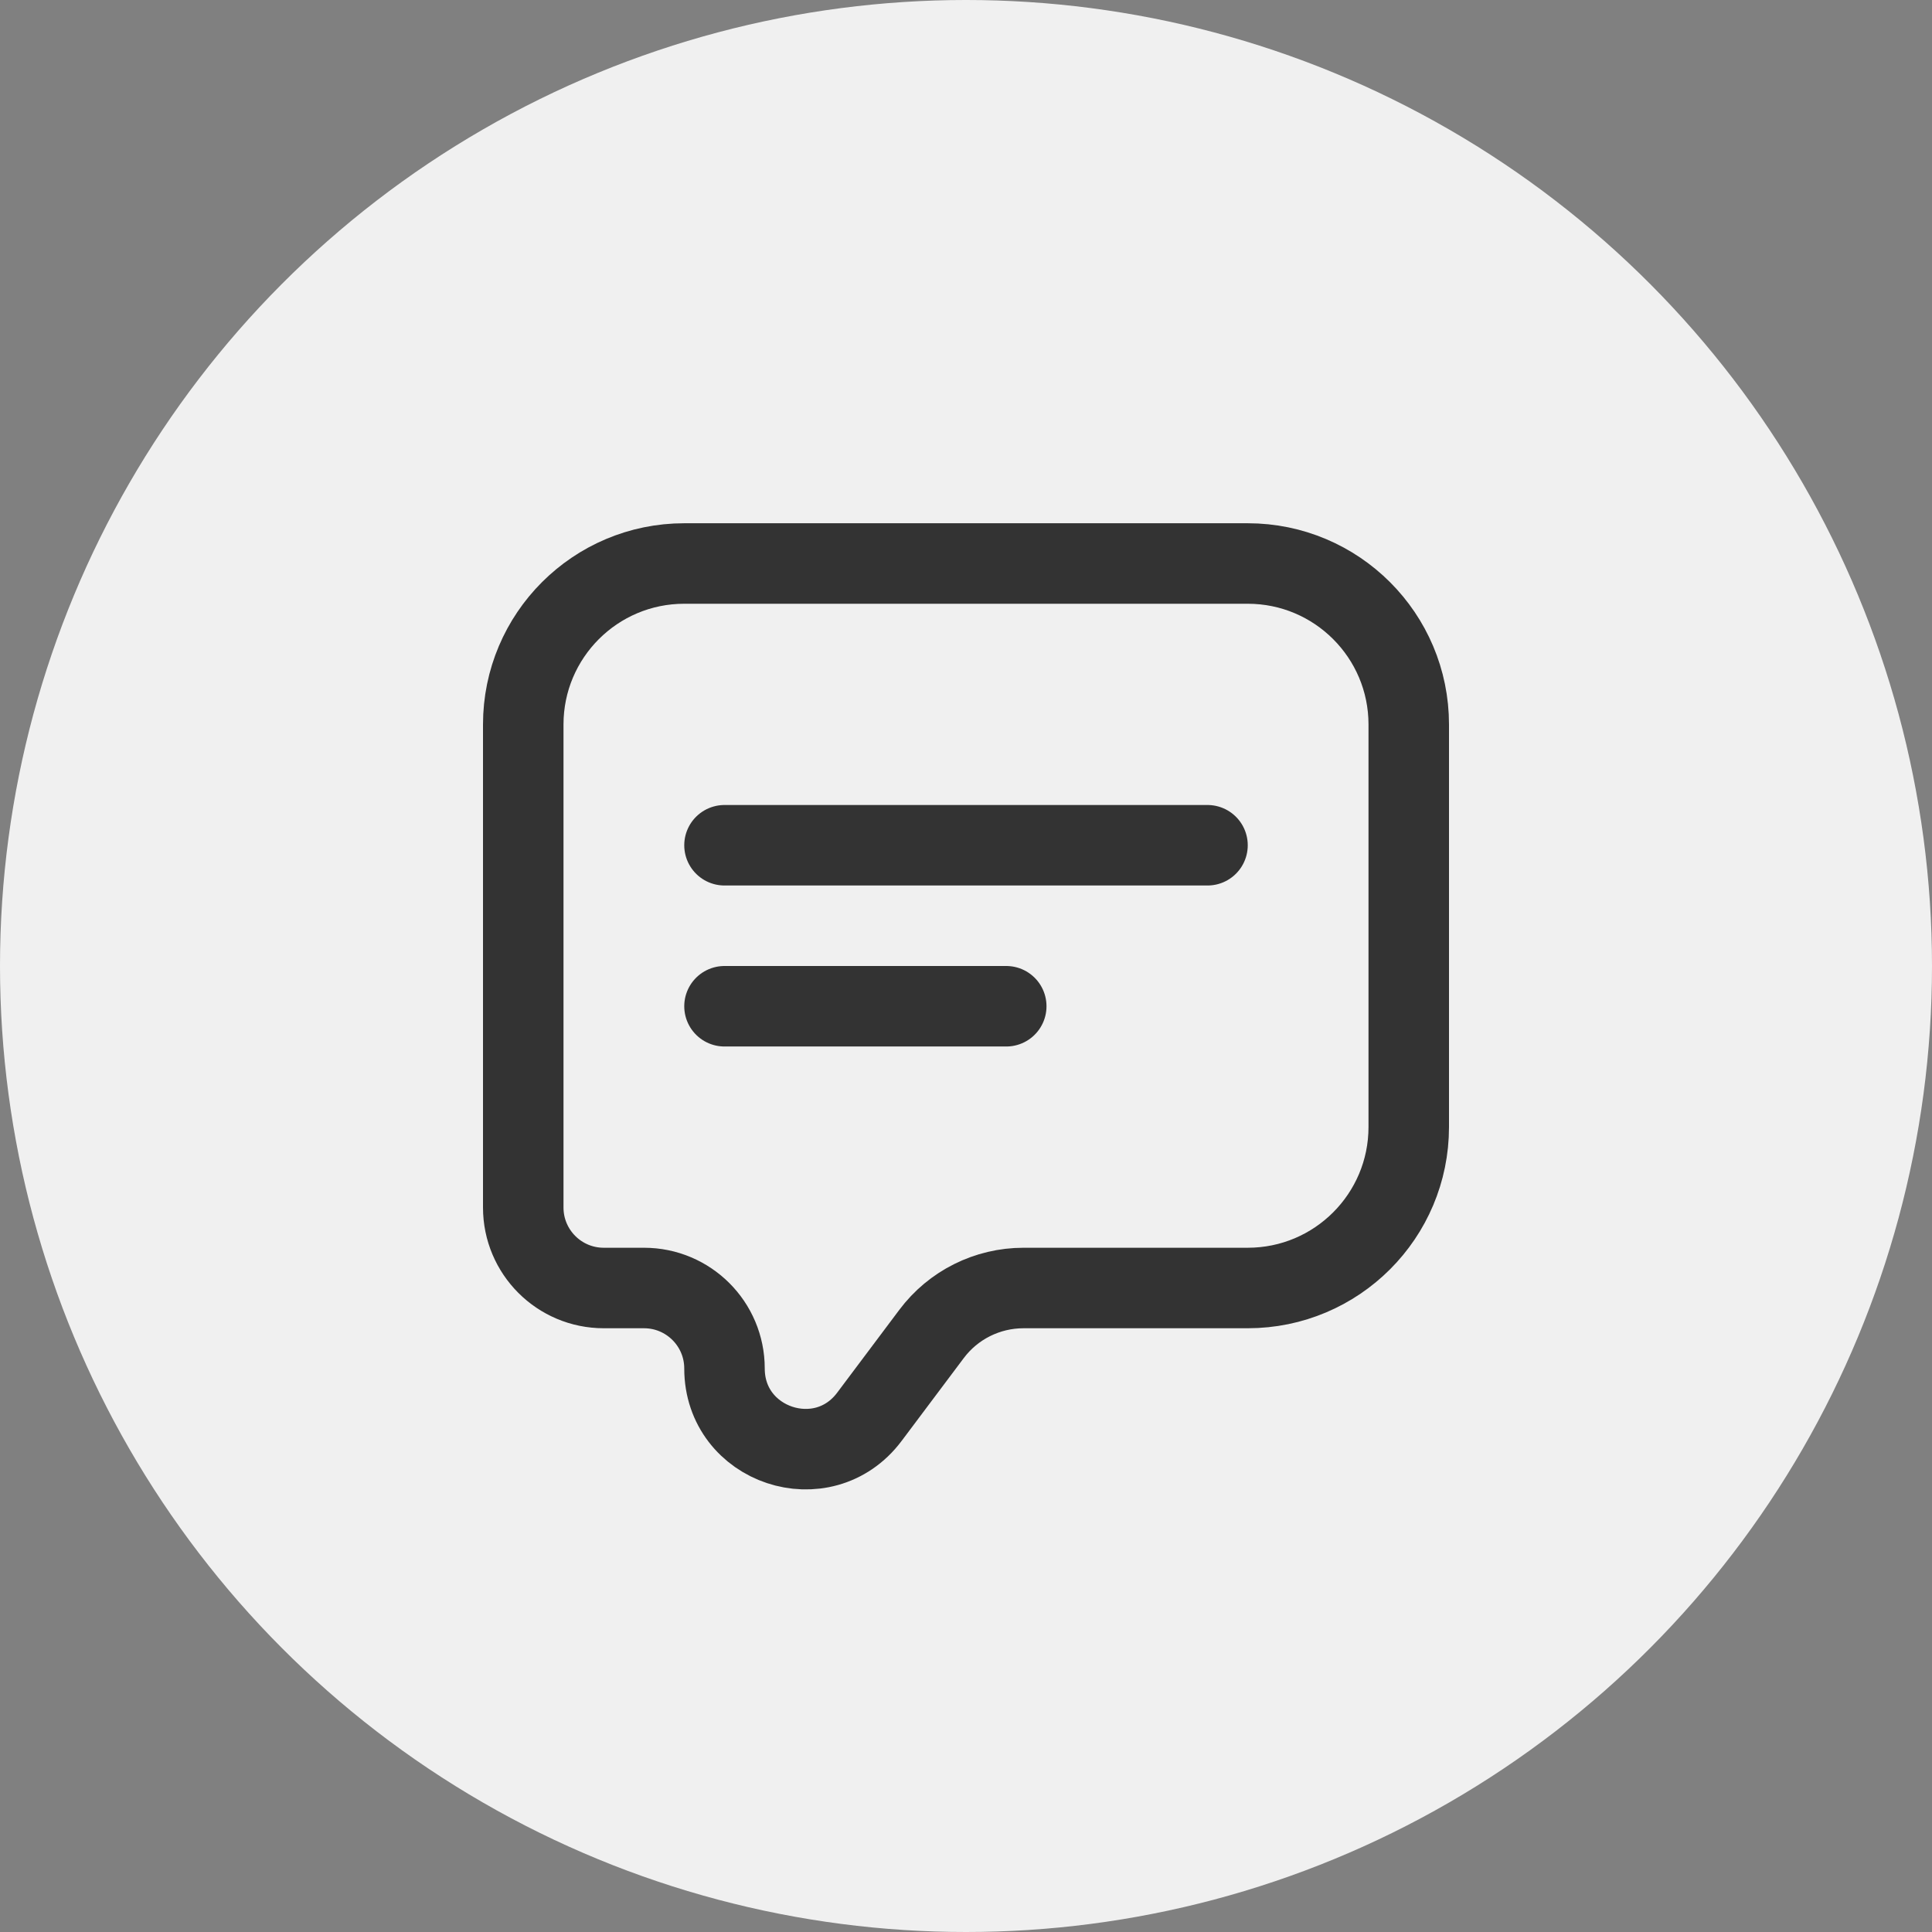<svg width="48" height="48" viewBox="0 0 48 48" fill="none" xmlns="http://www.w3.org/2000/svg">
<rect x="0" y="0" width="48" height="48" fill="#808080" stroke="none"/>
<circle cx="24" cy="24" r="24" fill="#F0F0F0"/>
<path d="M18 21H30" stroke="#333333" stroke-width="2" stroke-linecap="round"/>
<path d="M18 25H25" stroke="#333333" stroke-width="2" stroke-linecap="round"/>
<path d="M13 18V30C13 31.105 13.895 32 15 32H16C17.105 32 18 32.895 18 34C18 35.922 20.447 36.738 21.6 35.2L23.143 33.143C23.682 32.423 24.529 32 25.429 32H31C33.209 32 35 30.209 35 28V18C35 15.791 33.209 14 31 14H17C14.791 14 13 15.791 13 18Z" stroke="#333333" stroke-width="2" stroke-linecap="round"/>
</svg>
